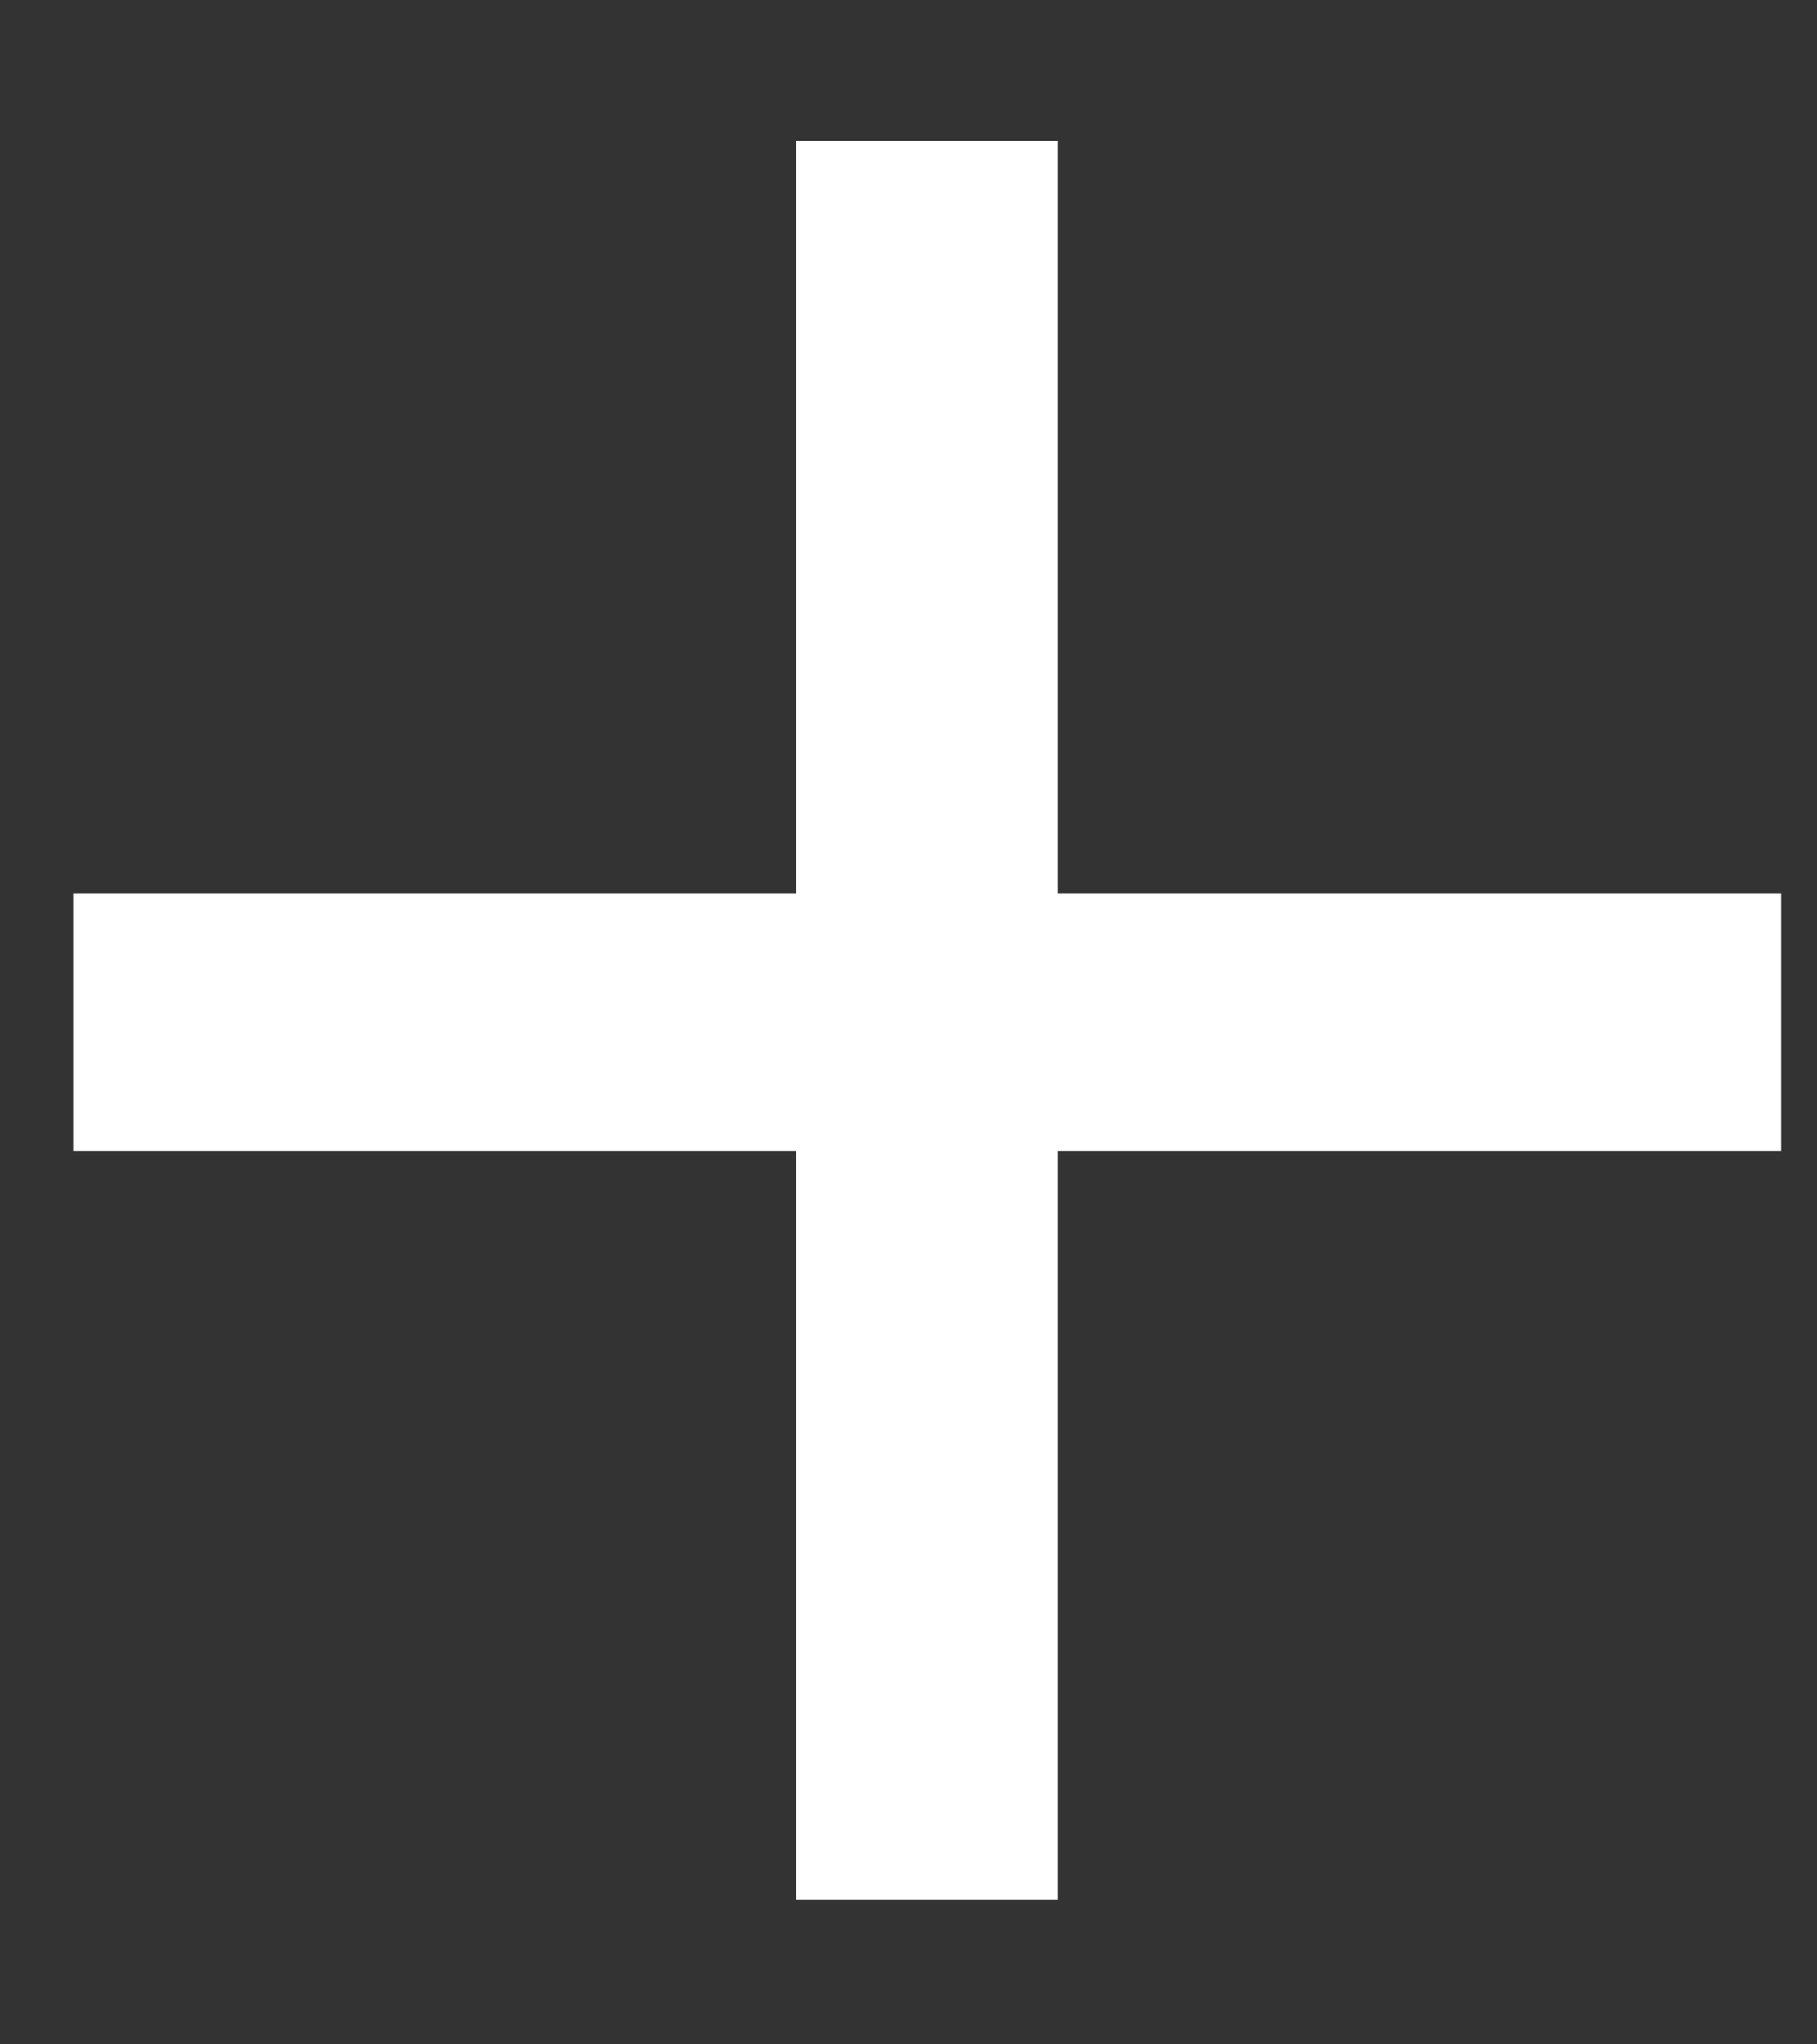 <svg width="8" height="9" viewBox="0 0 8 9" fill="none" xmlns="http://www.w3.org/2000/svg">
<rect x="0" y="0" width="8" height="9" fill="#333333" stroke="none"/>
<path d="M4.658 3.932H7.842V5.068H4.658V8.364H3.506V5.068H0.322V3.932H3.506V0.62H4.658V3.932Z" fill="white"/>
<a href="https://www.figma.com/design/4cyoCedvvVJWH91iWa7CM0/Realta?node-id=5-6918">
<rect fill="black" fill-opacity="0" x="2.522" y="-1.2" width="9.152" height="18.4"/>
</a>
</svg>
